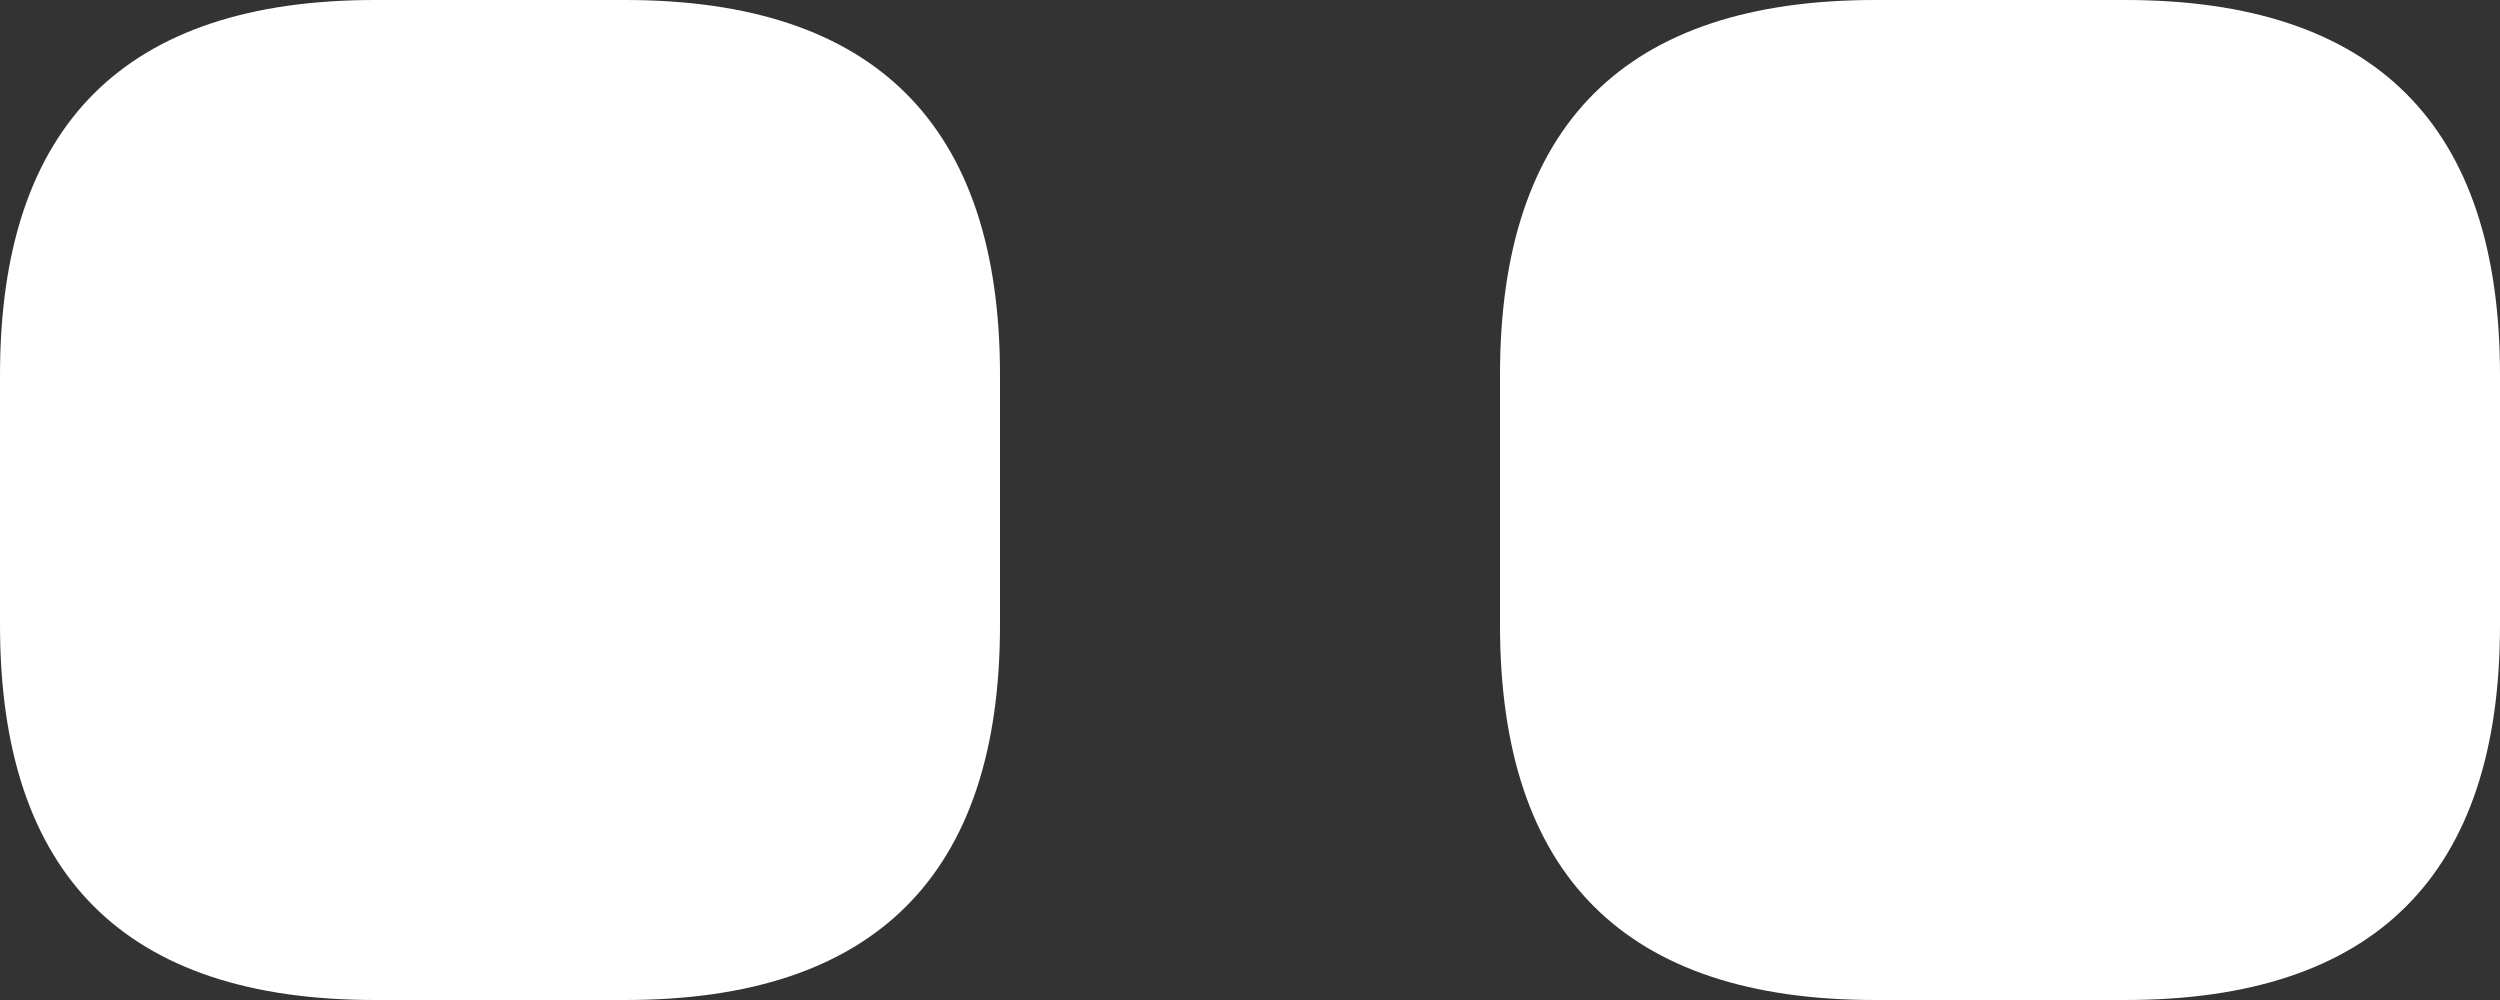 <svg width="20" height="8" viewBox="0 0 20 8" fill="none" xmlns="http://www.w3.org/2000/svg">
<rect x="0" y="0" width="20" height="8" fill="#333333" stroke="none"/>
<path d="M3 8H5C7 8 8 7 8 5V3C8 1 7 0 5 0H3C1 0 0 1 0 3V5C0 7 1 8 3 8Z" fill="white"/>
<path d="M15 8H17C19 8 20 7 20 5V3C20 1 19 0 17 0H15C13 0 12 1 12 3V5C12 7 13 8 15 8Z" fill="white"/>
</svg>
